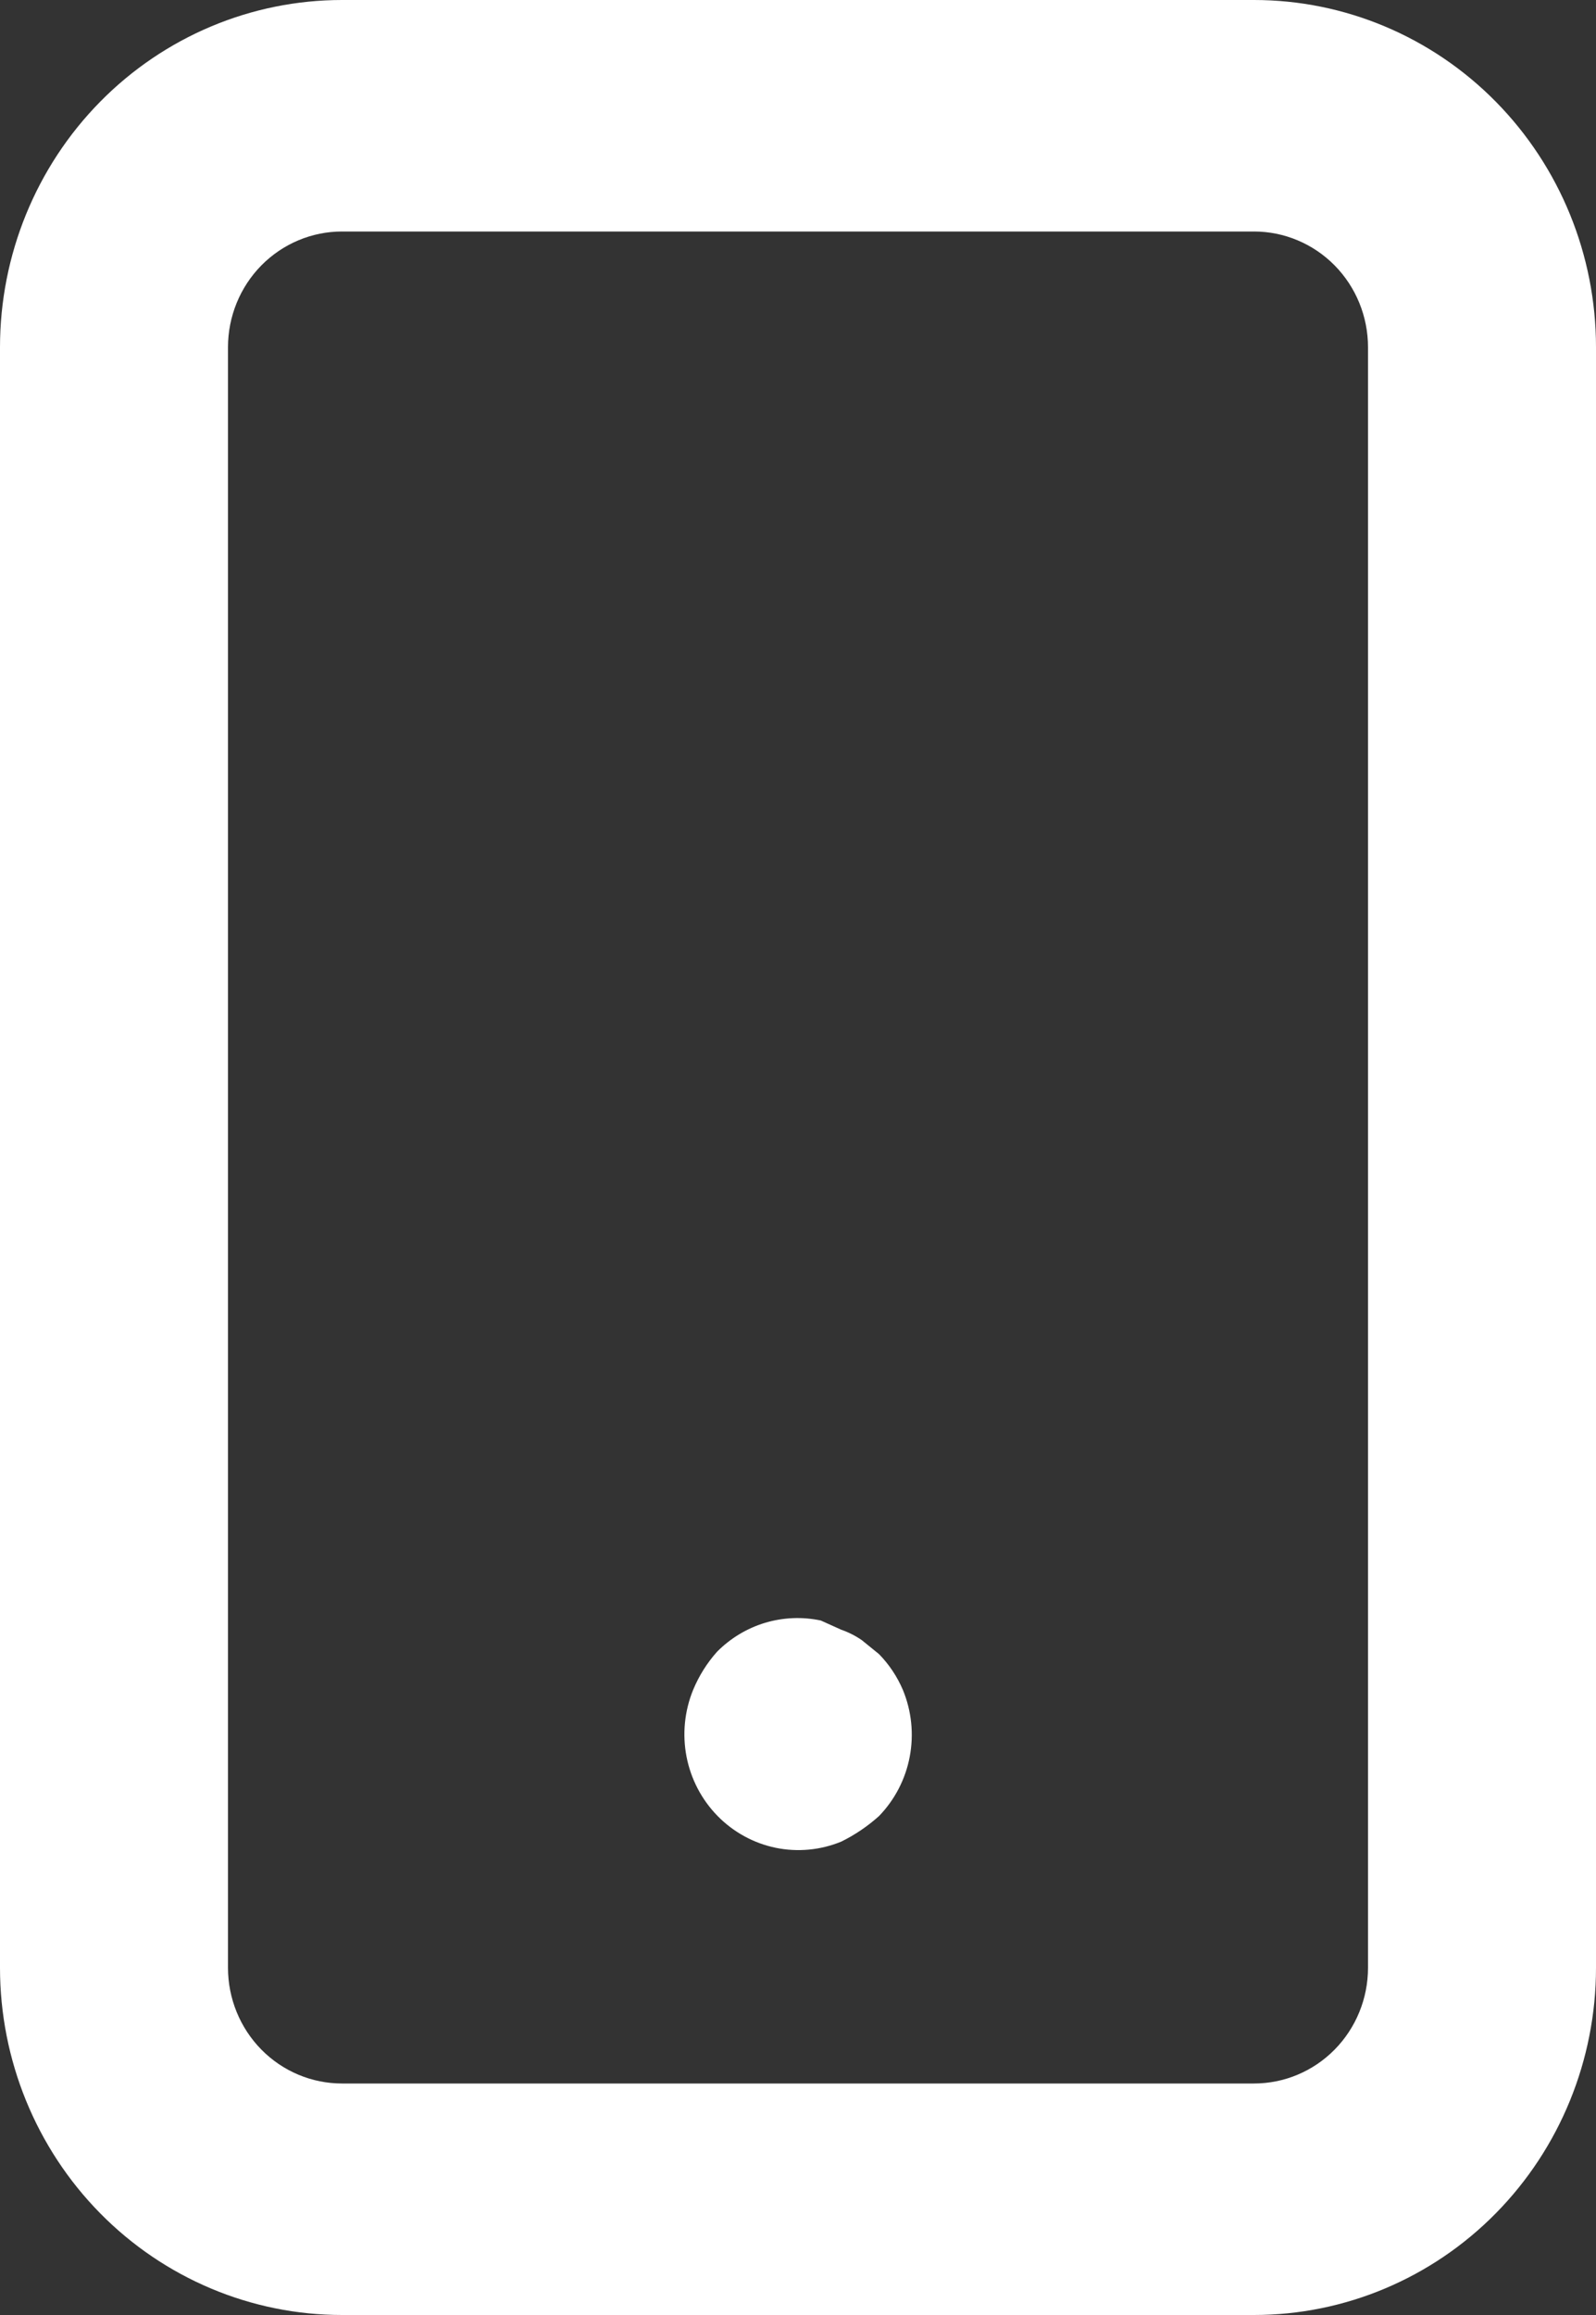 <svg width="40" height="58" viewBox="0 0 40 58" fill="none" xmlns="http://www.w3.org/2000/svg">
<rect x="0" y="0" width="40" height="58" fill="#333333" stroke="none"/>
<path d="M22.029 41.441L21.6 41.093C21.441 40.983 21.268 40.895 21.086 40.832L20.571 40.6C20.108 40.502 19.628 40.522 19.174 40.658C18.72 40.795 18.307 41.044 17.971 41.383C17.719 41.665 17.516 41.989 17.371 42.34C17.155 42.868 17.098 43.45 17.206 44.011C17.315 44.573 17.585 45.089 17.982 45.495C18.379 45.901 18.886 46.179 19.438 46.294C19.99 46.408 20.564 46.354 21.086 46.139C21.427 45.971 21.744 45.756 22.029 45.501C22.425 45.093 22.694 44.575 22.8 44.013C22.907 43.45 22.847 42.868 22.629 42.34C22.486 42.005 22.283 41.7 22.029 41.441ZM31.429 0H8.571C6.298 0 4.118 0.917 2.511 2.548C0.903 4.18 0 6.393 0 8.7V49.3C0 51.607 0.903 53.82 2.511 55.452C4.118 57.083 6.298 58 8.571 58H31.429C33.702 58 35.882 57.083 37.489 55.452C39.097 53.82 40 51.607 40 49.3V8.7C40 6.393 39.097 4.18 37.489 2.548C35.882 0.917 33.702 0 31.429 0ZM34.286 49.3C34.286 50.069 33.985 50.807 33.449 51.351C32.913 51.895 32.186 52.2 31.429 52.2H8.571C7.814 52.2 7.087 51.895 6.551 51.351C6.015 50.807 5.714 50.069 5.714 49.3V8.7C5.714 7.931 6.015 7.193 6.551 6.649C7.087 6.106 7.814 5.8 8.571 5.8H31.429C32.186 5.8 32.913 6.106 33.449 6.649C33.985 7.193 34.286 7.931 34.286 8.7V49.3Z" fill="white"/>
</svg>
